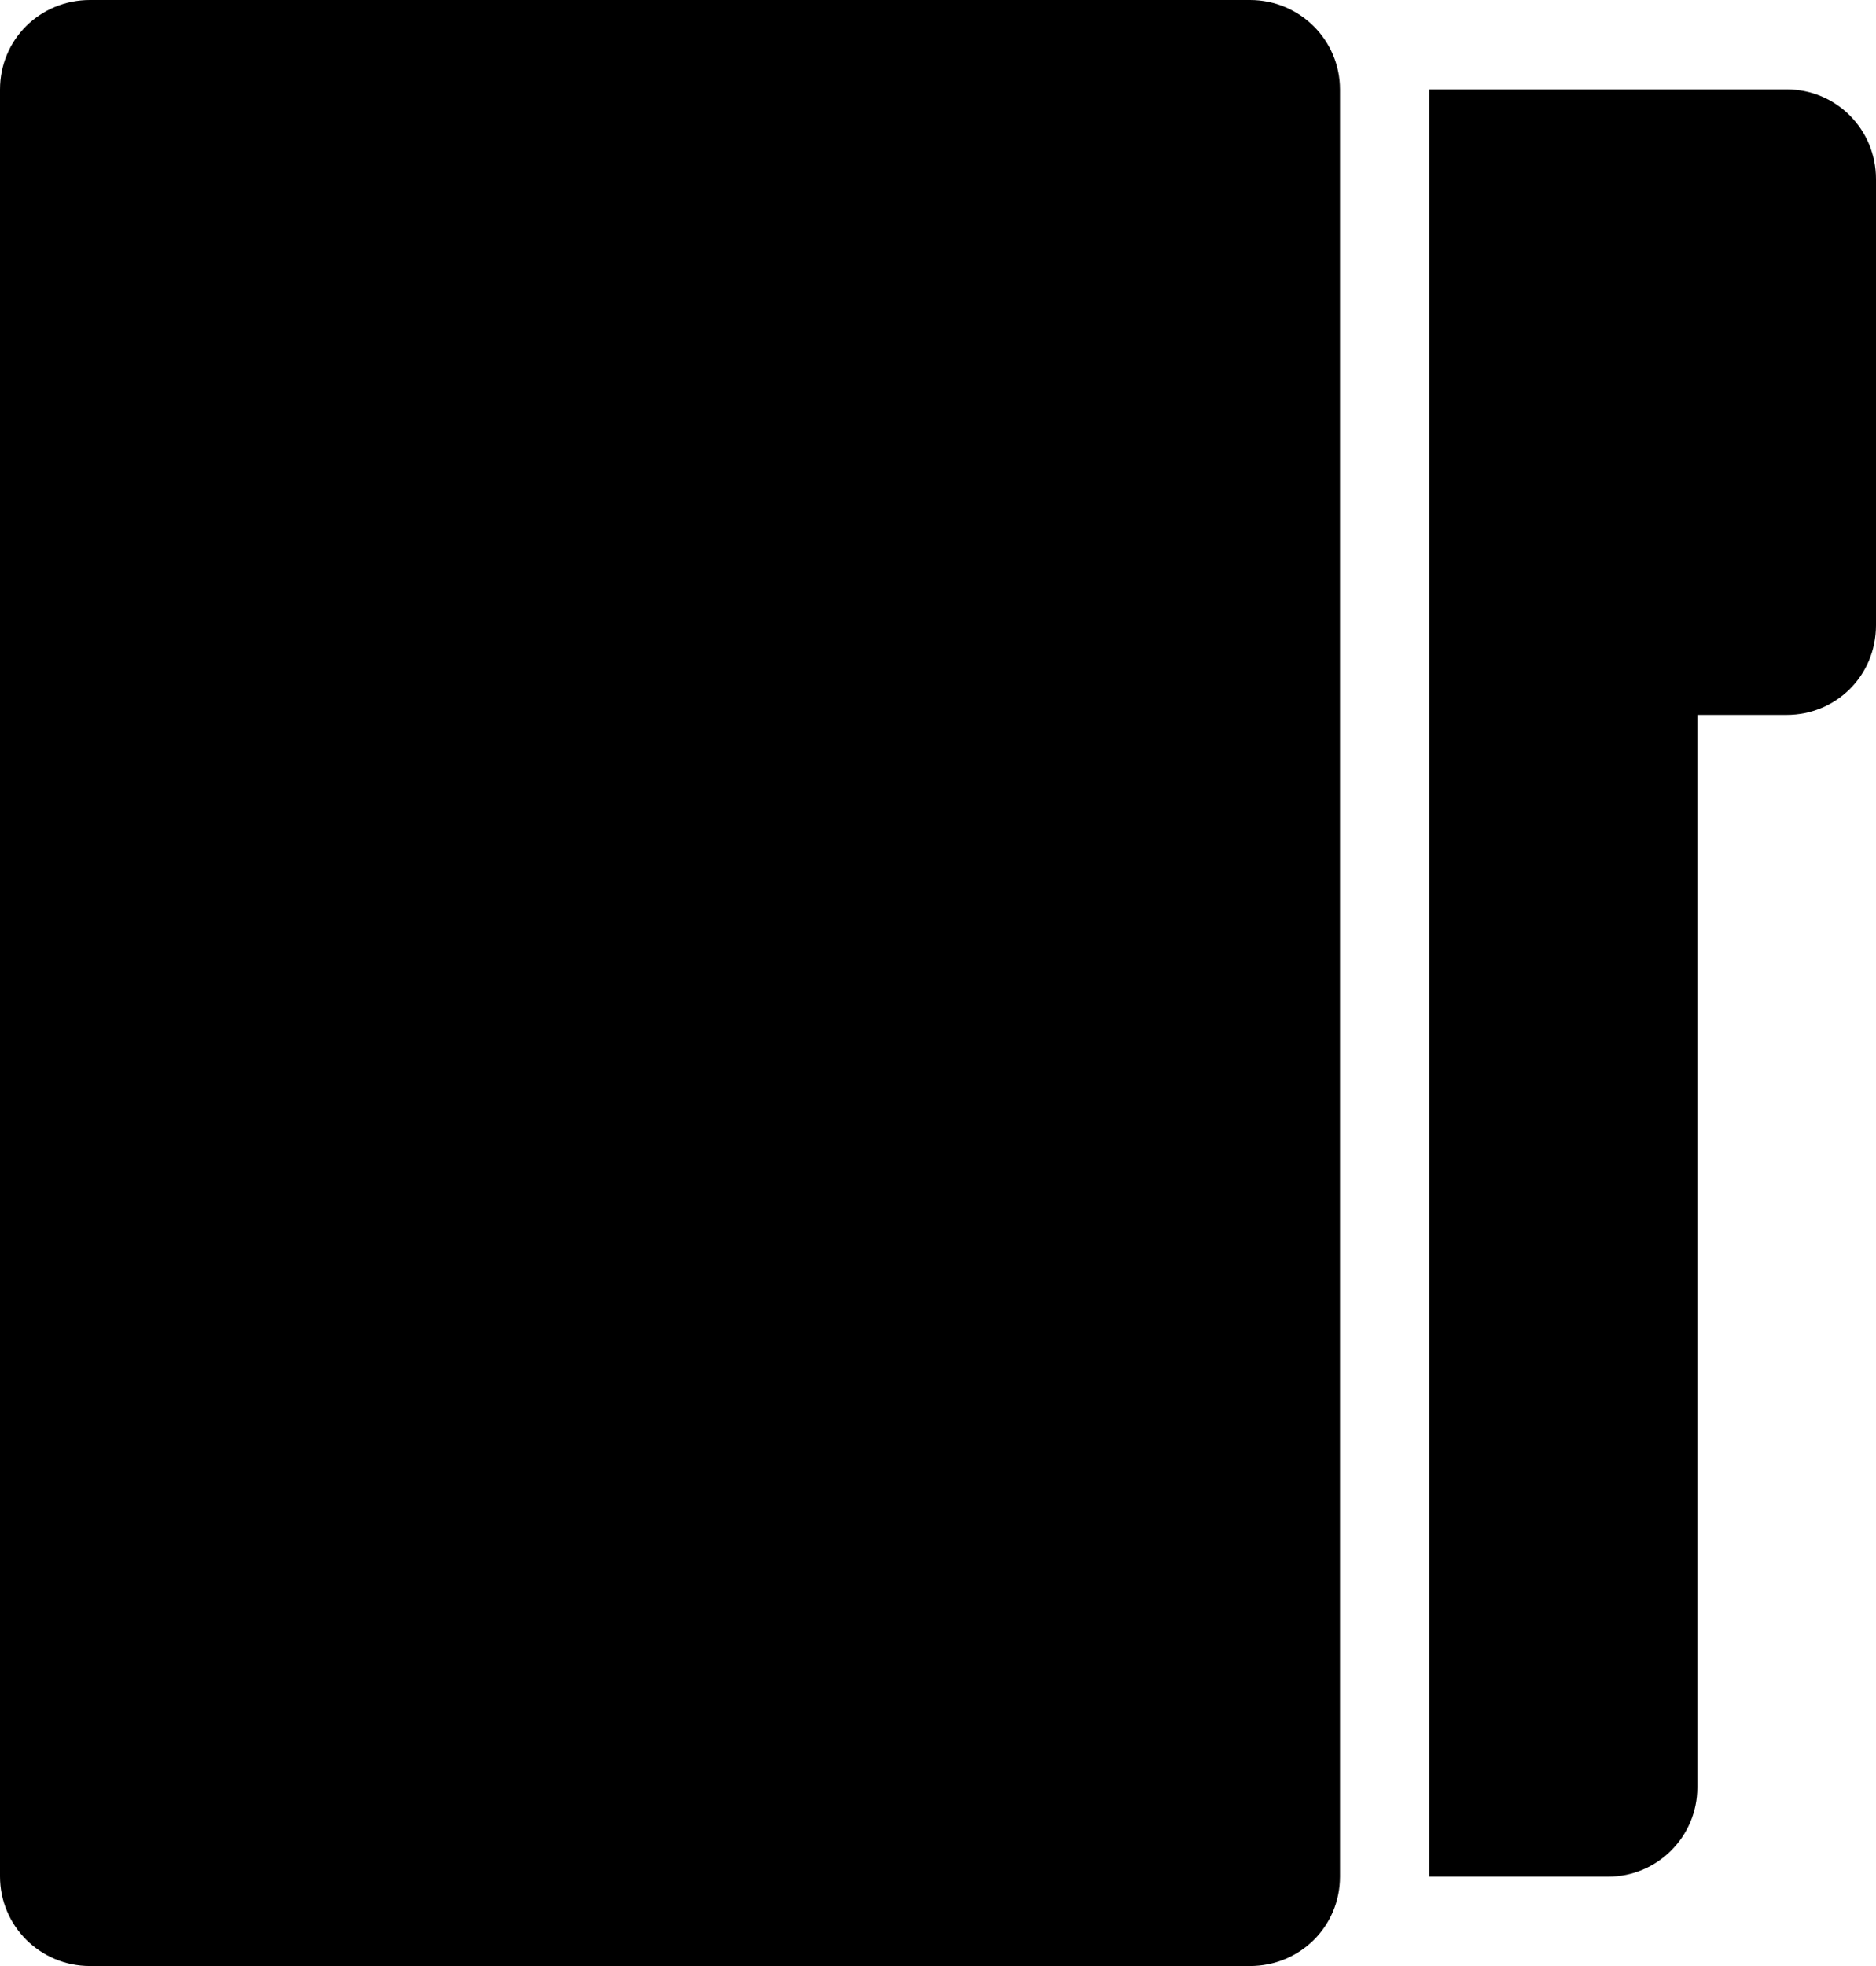 <?xml version="1.0" encoding="iso-8859-1"?>
<!-- Generator: Adobe Illustrator 18.0.0, SVG Export Plug-In . SVG Version: 6.00 Build 0)  -->
<!DOCTYPE svg PUBLIC "-//W3C//DTD SVG 1.1//EN" "http://www.w3.org/Graphics/SVG/1.1/DTD/svg11.dtd">
<svg version="1.1" id="Capa_1" xmlns="http://www.w3.org/2000/svg" xmlns:xlink="http://www.w3.org/1999/xlink" x="0px" y="0px"
	 viewBox="0 0 21 22" style="enable-background:new 0 0 21 22;" xml:space="preserve">
<g>
	<path style="fill-rule:evenodd;clip-rule:evenodd;" d="M13.992,22C14.549,22,15,21.561,15,20.998V1.002C15,0.449,14.551,0,13.992,0
		H1.007C0.451,0,0,0.439,0,1.002v19.995C0,21.551,0.449,22,1.007,22H13.992z"/>
	<path style="fill-rule:evenodd;clip-rule:evenodd;" d="M19,20.001V8h1c0.552,0,1-0.438,1-1.003V2.003C21,1.449,20.556,1,20,1h-4v20
		h2.001C18.553,21,19,20.552,19,20.001z"/>
</g>
<g>
</g>
<g>
</g>
<g>
</g>
<g>
</g>
<g>
</g>
<g>
</g>
<g>
</g>
<g>
</g>
<g>
</g>
<g>
</g>
<g>
</g>
<g>
</g>
<g>
</g>
<g>
</g>
<g>
</g>
</svg>
